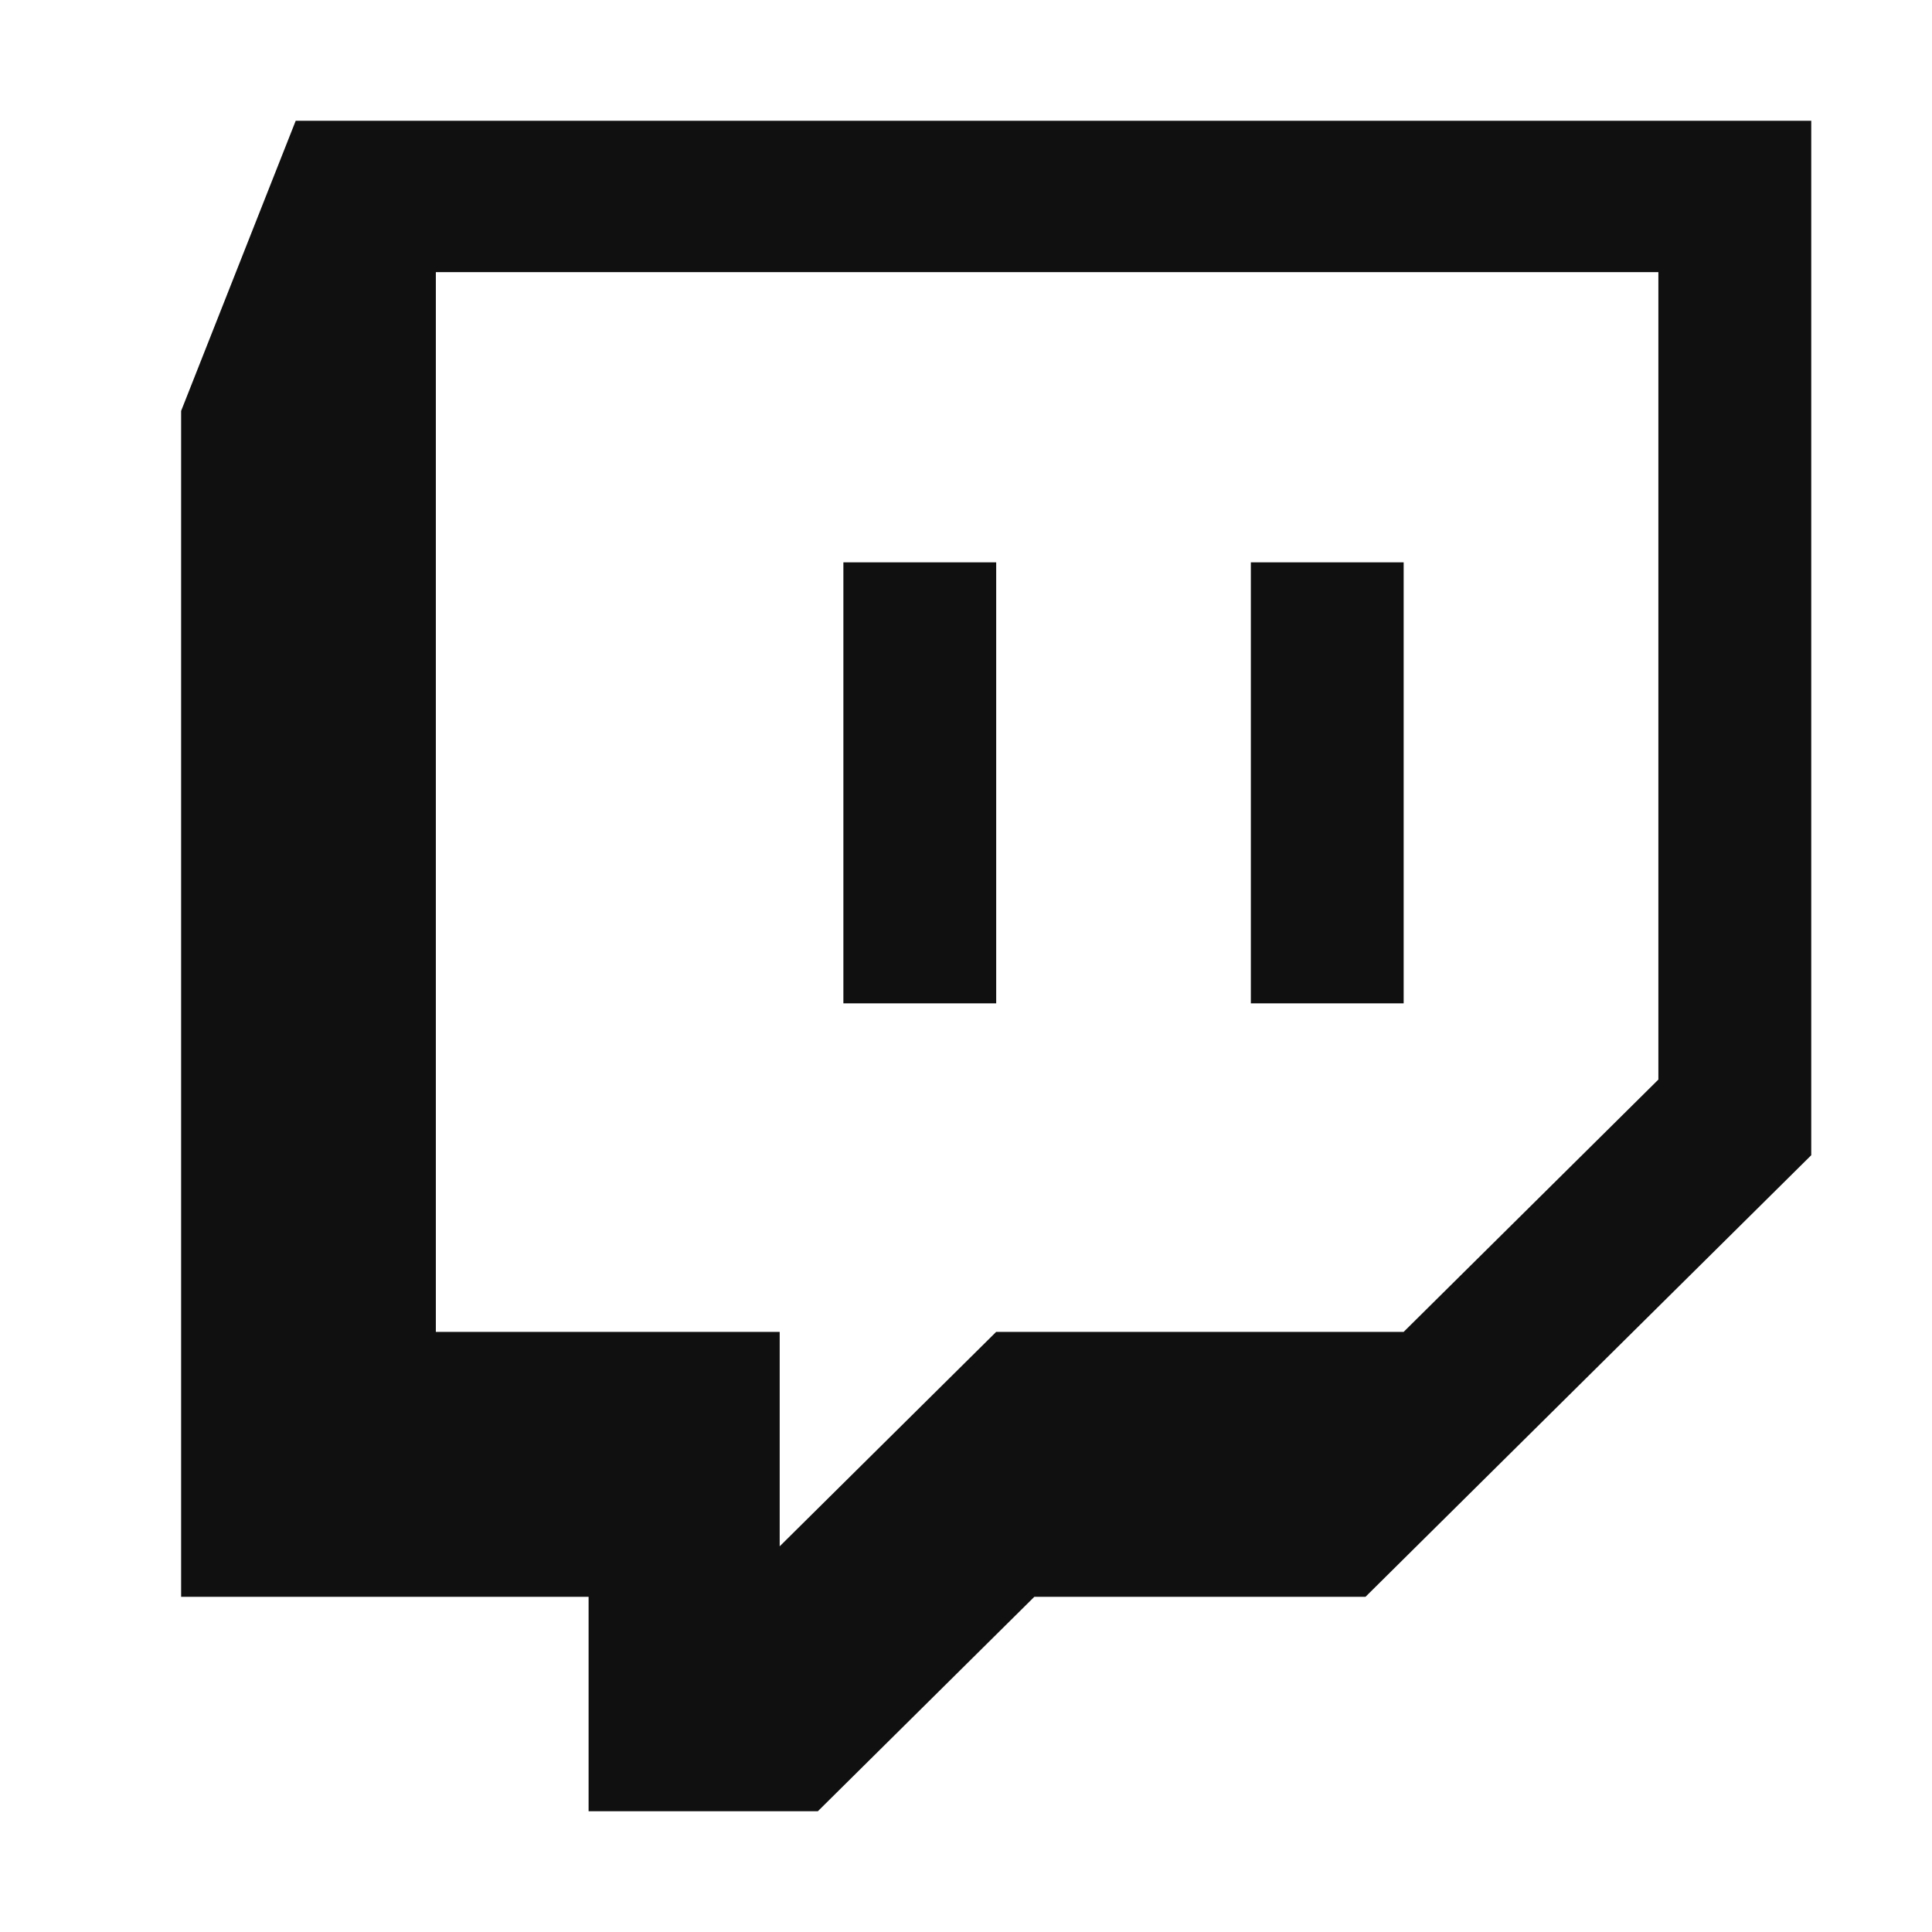 <?xml version="1.0" encoding="UTF-8"?> <svg xmlns="http://www.w3.org/2000/svg" width="32" height="32" viewBox="0 0 32 32" fill="none"> <path fill-rule="evenodd" clip-rule="evenodd" d="M4.898 2L3 6.806V26.448H9.749V30H13.546L17.132 26.448H22.617L30 19.134V2L4.898 2ZM27.468 17.881L23.249 22.06H16.5L12.914 25.612V22.06H7.219V4.507H27.468V17.881ZM23.249 9.314V16.619H20.718V9.314H23.249ZM16.5 9.314V16.619H13.969V9.314H16.5Z" fill="#101010"></path> </svg> 